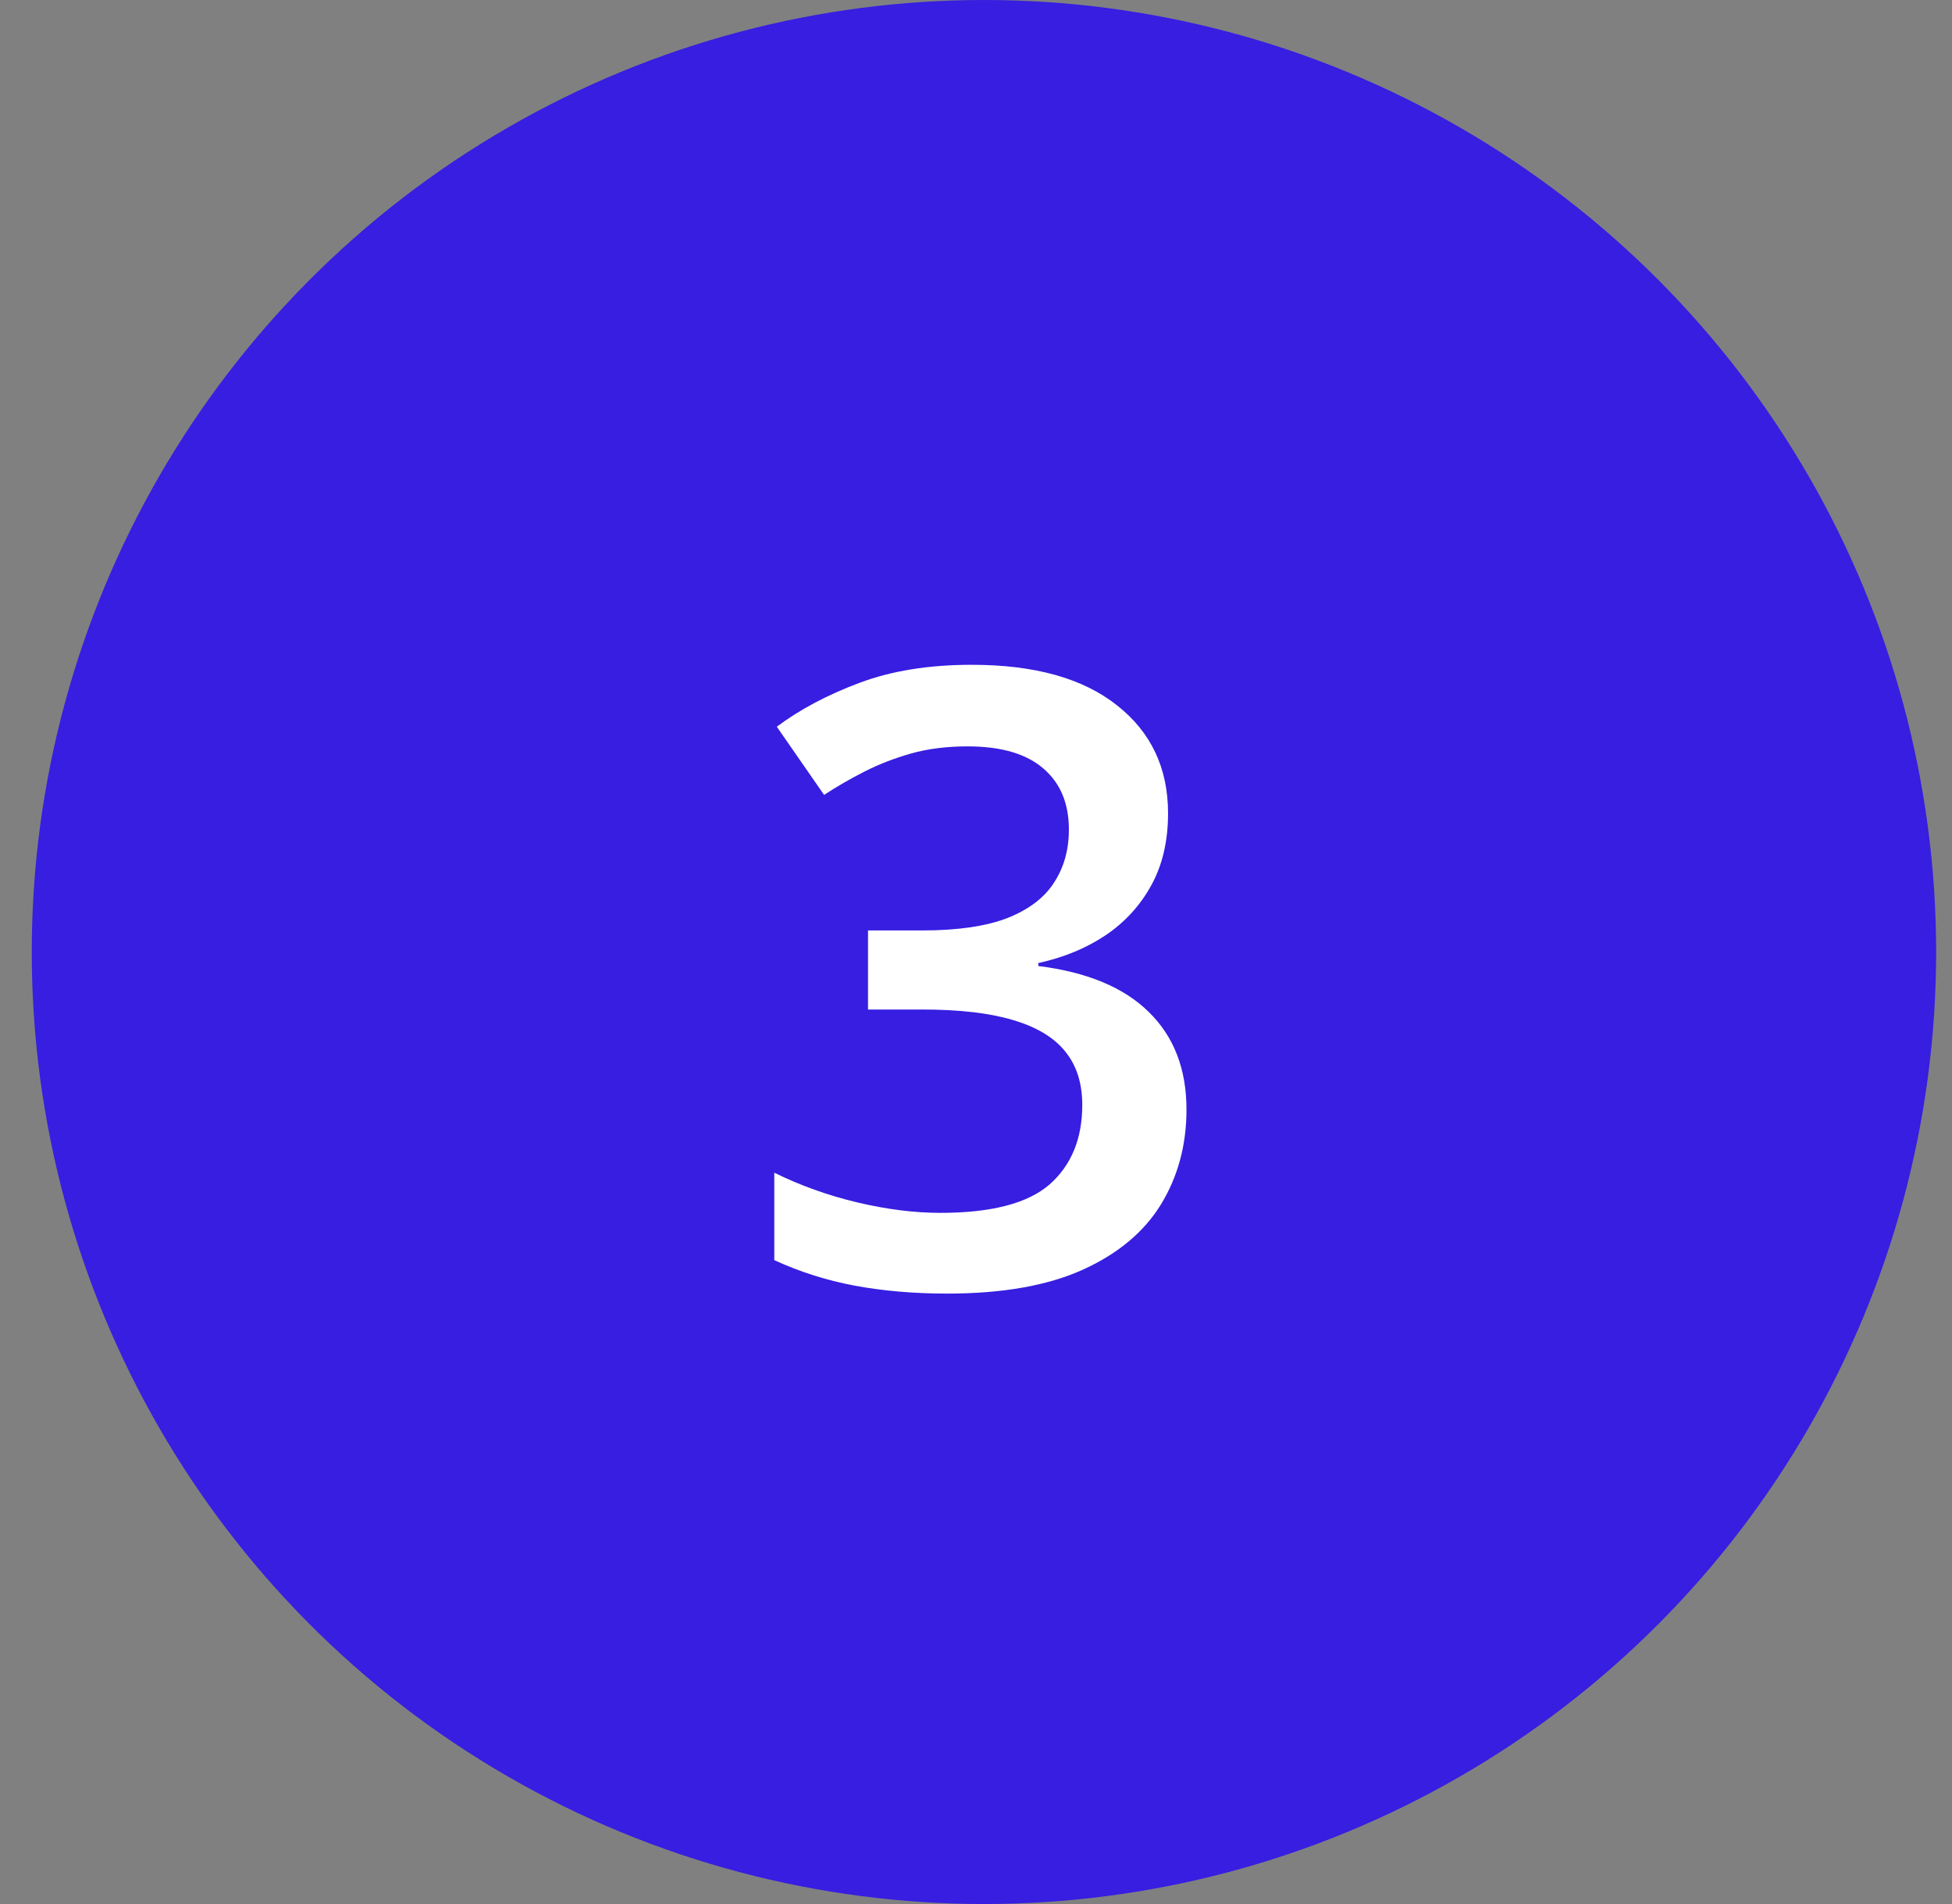 <svg width="41" height="40" viewBox="0 0 41 40" fill="none" xmlns="http://www.w3.org/2000/svg">
<rect x="0" y="0" width="41" height="40" fill="#808080" stroke="none"/>
<g clip-path="url(#clip0_2228_481)">
<circle cx="20.667" cy="20" r="20" fill="#371EE1"/>
<path d="M24.534 17.086C24.534 17.666 24.417 18.17 24.182 18.598C23.948 19.025 23.626 19.377 23.216 19.652C22.811 19.922 22.343 20.115 21.809 20.232V20.294C22.835 20.423 23.608 20.745 24.13 21.261C24.657 21.776 24.921 22.459 24.921 23.309C24.921 24.053 24.742 24.718 24.384 25.304C24.027 25.884 23.479 26.341 22.741 26.675C22.003 27.009 21.053 27.176 19.893 27.176C19.196 27.176 18.549 27.12 17.951 27.009C17.359 26.898 16.797 26.719 16.263 26.473V24.636C16.808 24.905 17.388 25.113 18.004 25.26C18.619 25.406 19.202 25.48 19.753 25.48C20.825 25.48 21.59 25.28 22.047 24.882C22.504 24.477 22.732 23.921 22.732 23.212C22.732 22.755 22.612 22.38 22.372 22.087C22.137 21.794 21.771 21.574 21.273 21.428C20.781 21.281 20.145 21.208 19.366 21.208H18.232V19.547H19.375C20.119 19.547 20.717 19.459 21.168 19.283C21.619 19.102 21.944 18.852 22.143 18.536C22.348 18.22 22.451 17.851 22.451 17.429C22.451 16.878 22.272 16.45 21.915 16.145C21.557 15.835 21.027 15.68 20.324 15.68C19.89 15.68 19.495 15.729 19.137 15.829C18.786 15.929 18.461 16.055 18.162 16.207C17.863 16.359 17.579 16.523 17.309 16.699L16.316 15.267C16.802 14.903 17.383 14.596 18.056 14.344C18.73 14.092 19.515 13.966 20.412 13.966C21.73 13.966 22.747 14.25 23.462 14.818C24.177 15.381 24.534 16.137 24.534 17.086Z" fill="white"/>
</g>
<defs>
<clipPath id="clip0_2228_481">
<rect width="40" height="40" fill="white" transform="translate(0.667)"/>
</clipPath>
</defs>
</svg>
